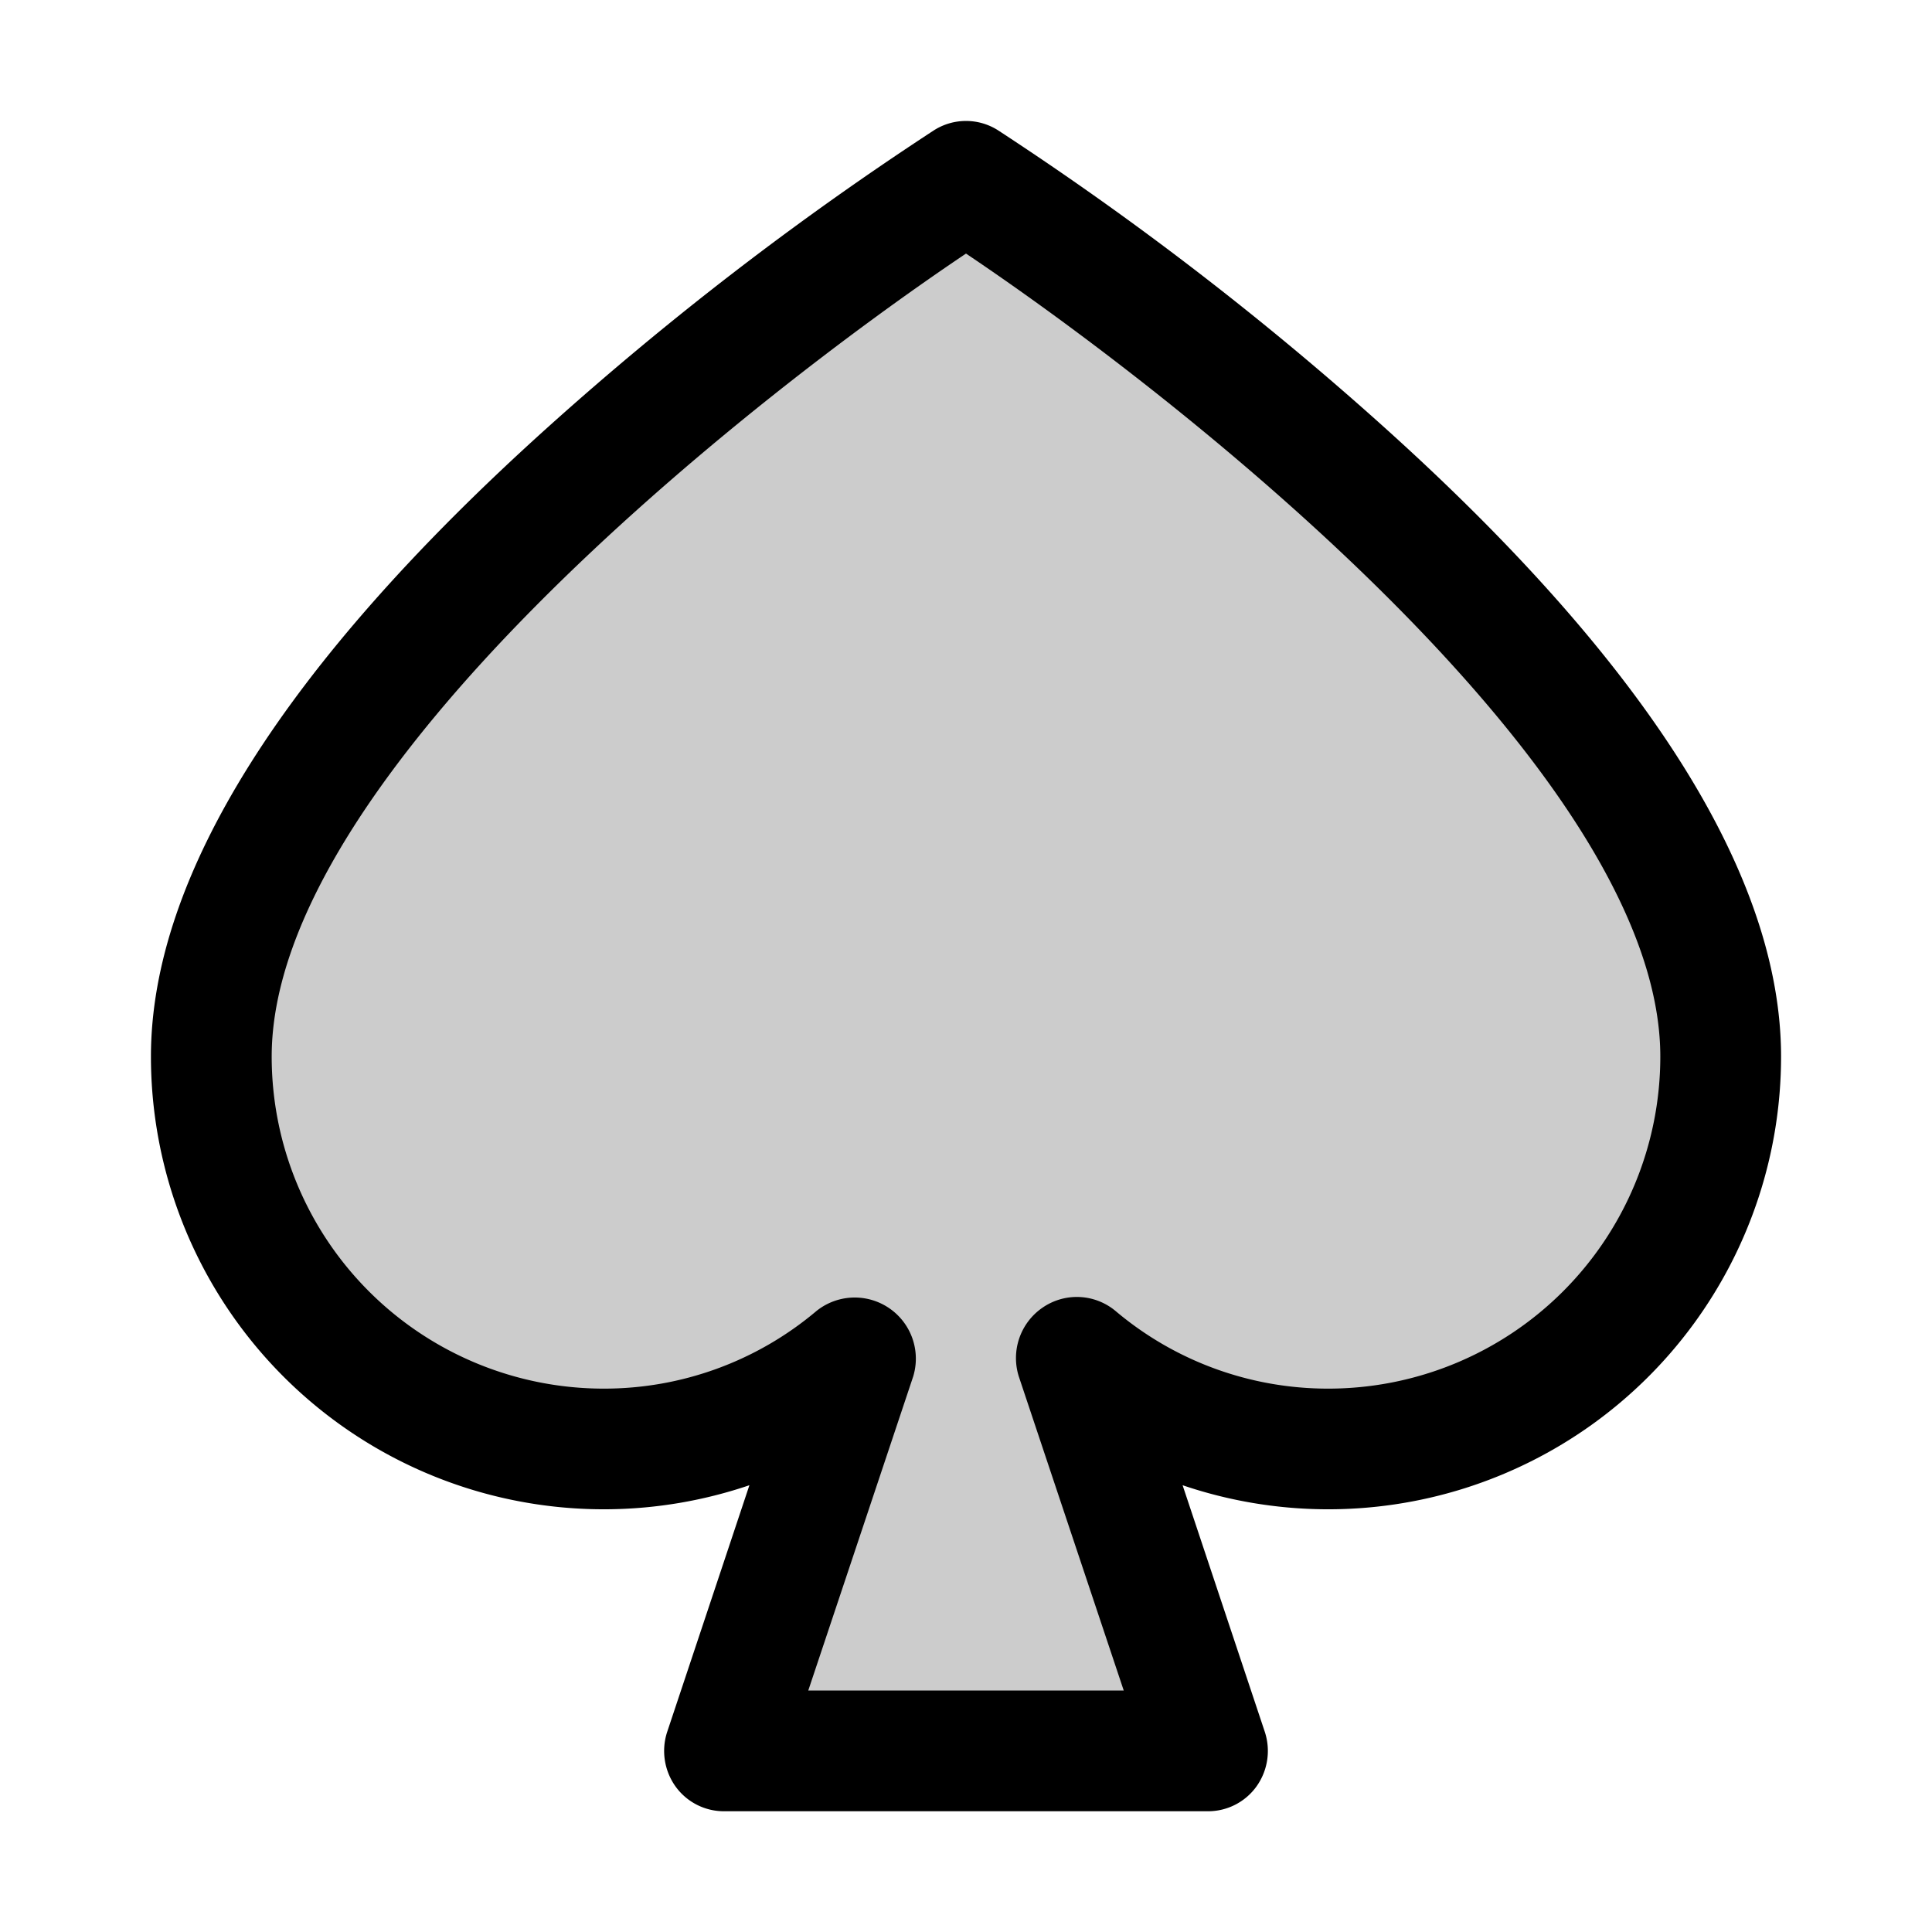 <svg xmlns="http://www.w3.org/2000/svg" viewBox="0 0 256 256" fill="currentColor"><path d="M128,24S228,88,228,140a52,52,0,0,1-85.4,39.9L160,232H96l17.4-52.1A52,52,0,0,1,28,140C28,88,128,24,128,24Z" opacity="0.2"/><path d="M160,240H96a7.9,7.9,0,0,1-6.5-3.3,8.1,8.1,0,0,1-1.1-7.2l10.9-32.7A60,60,0,0,1,20,140c0-23.9,17.7-52,52.6-83.4a420.5,420.5,0,0,1,51.1-39.3,7.9,7.9,0,0,1,8.6,0,420.5,420.5,0,0,1,51.1,39.3C218.3,88,236,116.1,236,140a60,60,0,0,1-79.3,56.8l10.9,32.7a8.1,8.1,0,0,1-1.1,7.2A7.9,7.9,0,0,1,160,240Zm-52.9-16h41.8L135,182.4a8.1,8.1,0,0,1,3.1-9.1,8,8,0,0,1,9.7.4A43.6,43.6,0,0,0,176,184a44,44,0,0,0,44-44c0-37.1-62.8-86.8-92-106.4C98.8,53.2,36,102.9,36,140a44,44,0,0,0,44,44,43.6,43.6,0,0,0,28.2-10.3,8.1,8.1,0,0,1,12.8,8.7Z"/></svg>